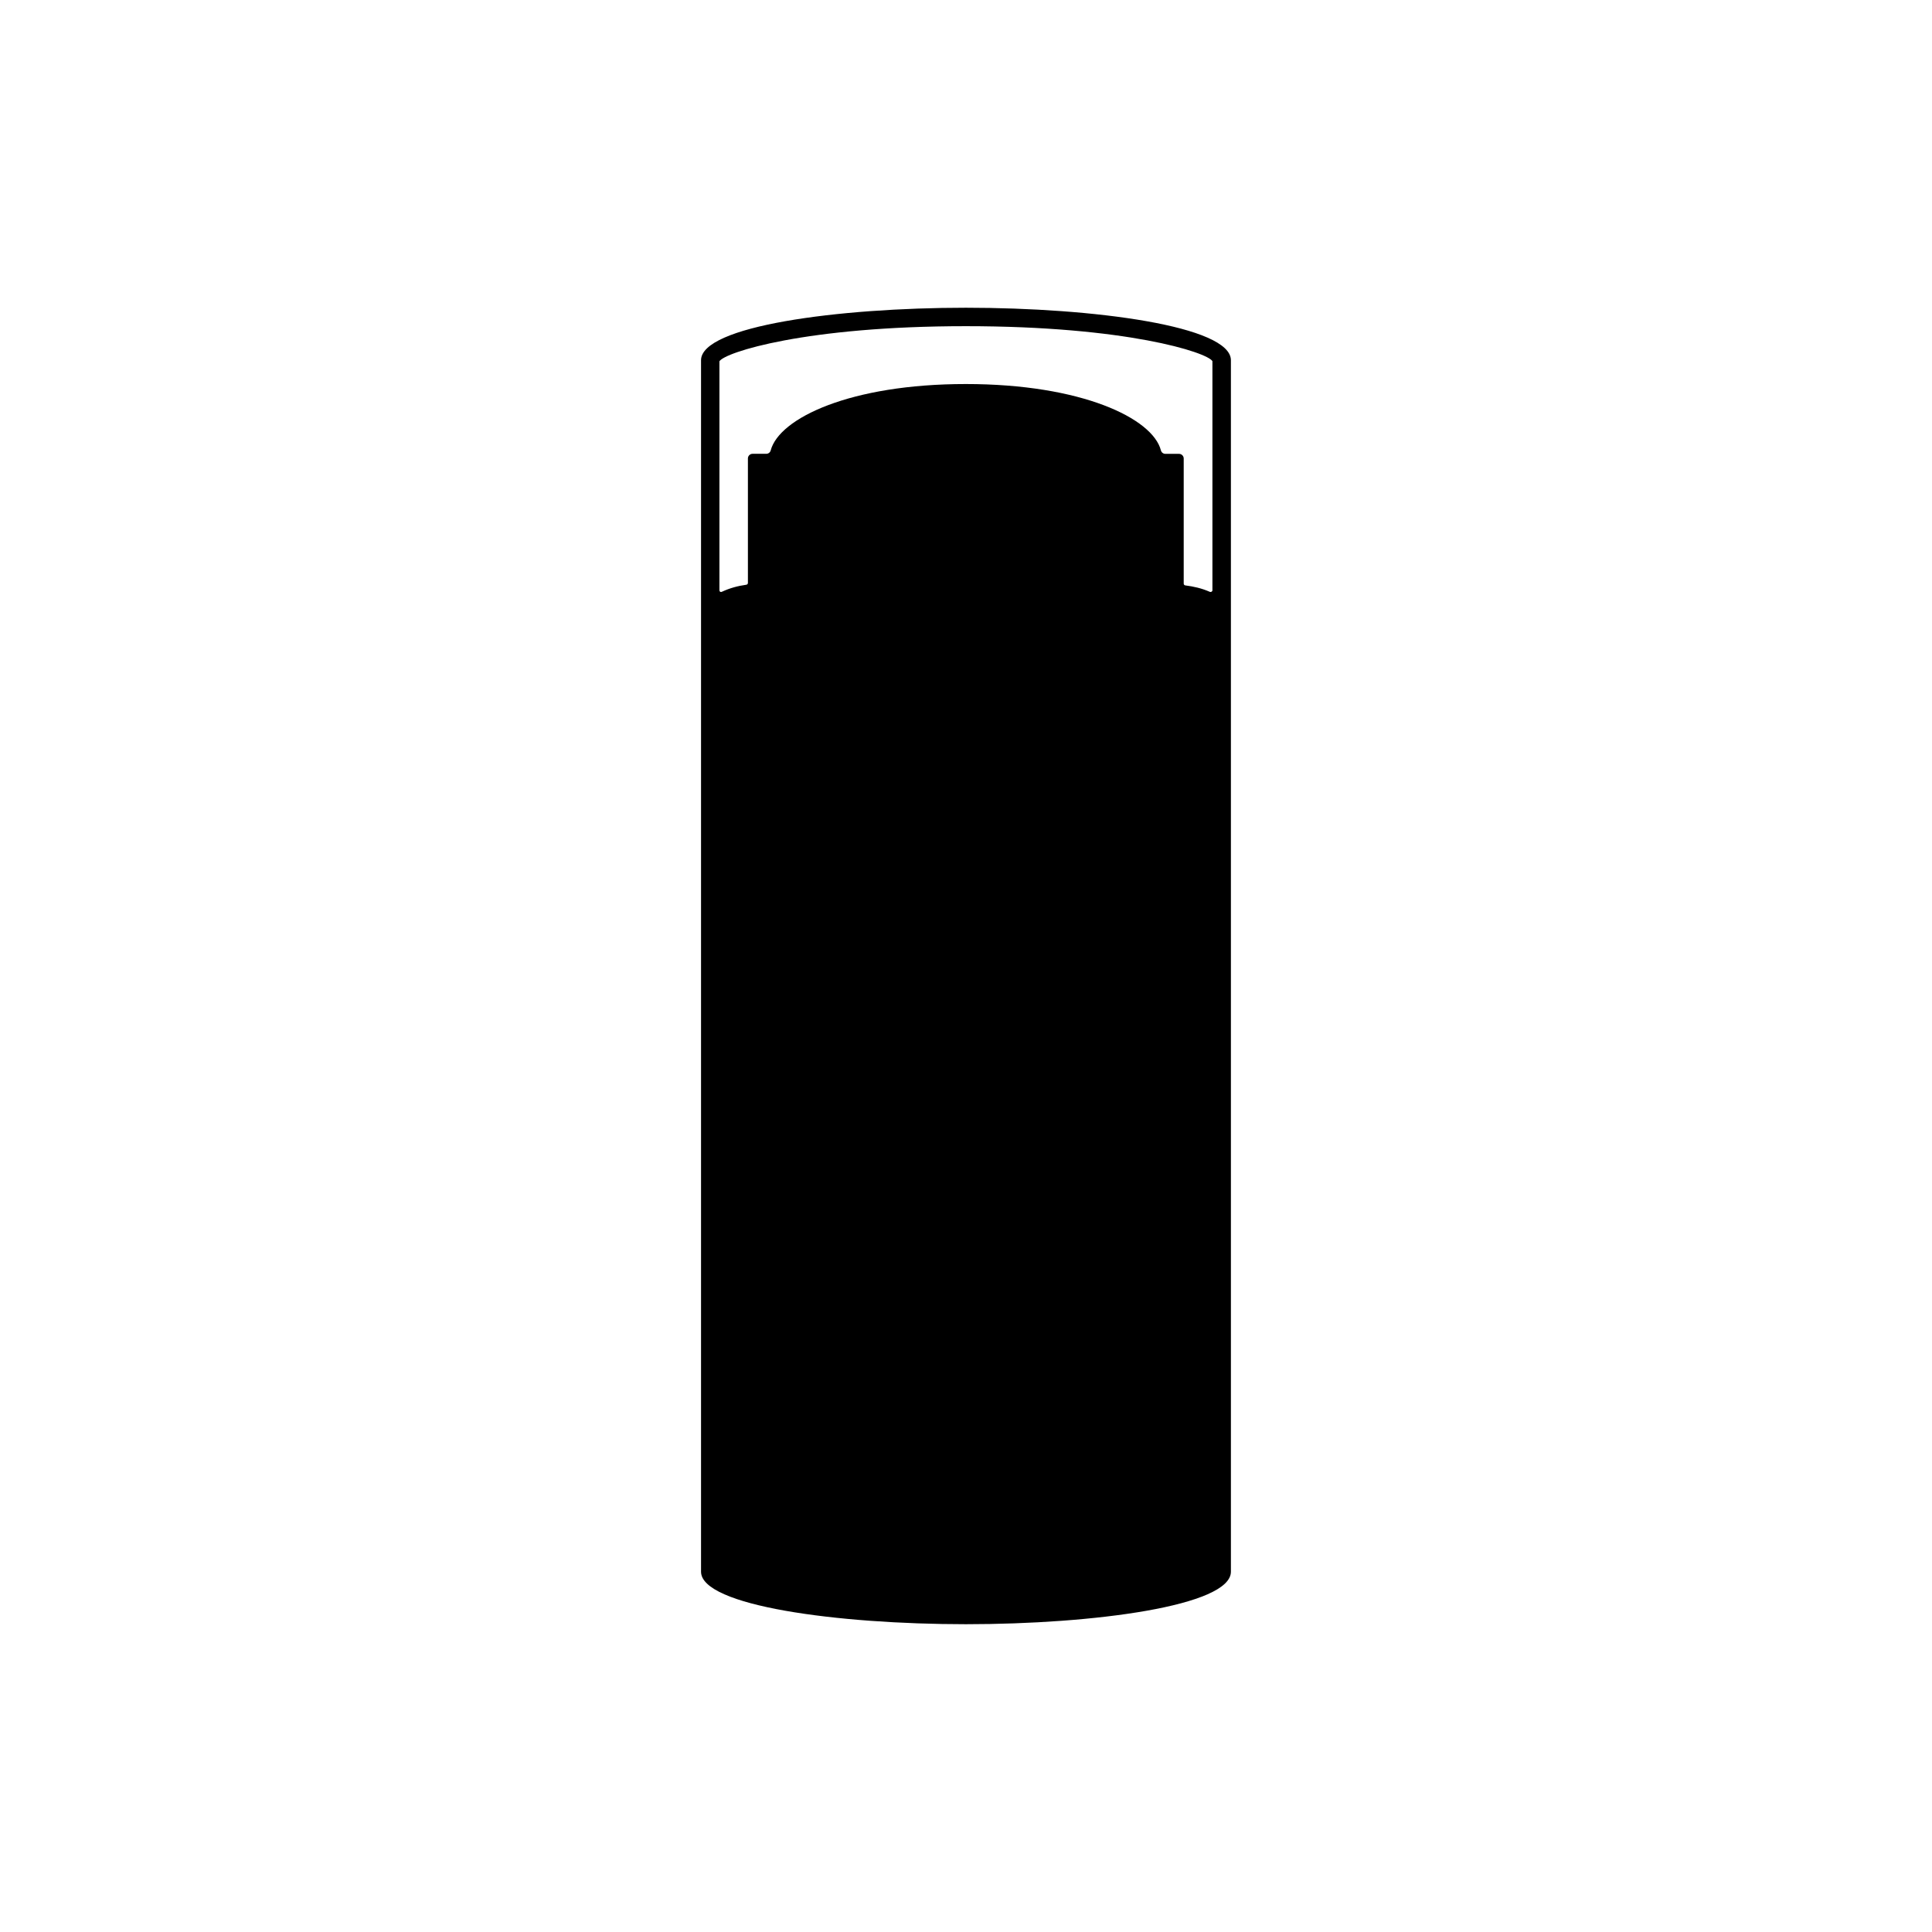 <?xml version="1.0" encoding="UTF-8"?>
<svg id="Modo_de_isolamento" data-name="Modo de isolamento" xmlns="http://www.w3.org/2000/svg" viewBox="0 0 350 350">
  <path d="M174.98,55.75c-23.26,0-47.98,3.33-47.98,9.51v219.47c0,6.18,24.72,9.51,47.98,9.51s48.01-3.33,48.01-9.51V65.26c0-6.18-24.73-9.51-48.01-9.51ZM219.65,106.91c0,.24-.25.4-.47.31l-.12-.05c-1.38-.6-2.84-.93-4.33-1.12-.17-.02-.29-.16-.29-.33v-22.66c0-.46-.38-.84-.84-.84h-2.48c-.38,0-.72-.26-.81-.63-1.5-5.82-14.4-12.02-35.34-12.02s-33.81,6.19-35.35,12.02c-.09.37-.43.62-.81.62h-2.48c-.46,0-.84.38-.84.84v22.55c0,.17-.12.31-.29.33-1.52.21-3,.61-4.39,1.26-.27.13-.48,0-.48-.3v-41.44c.99-1.62,15.58-6.36,44.64-6.36s43.67,4.73,44.67,6.33v41.49Z"/>
</svg>